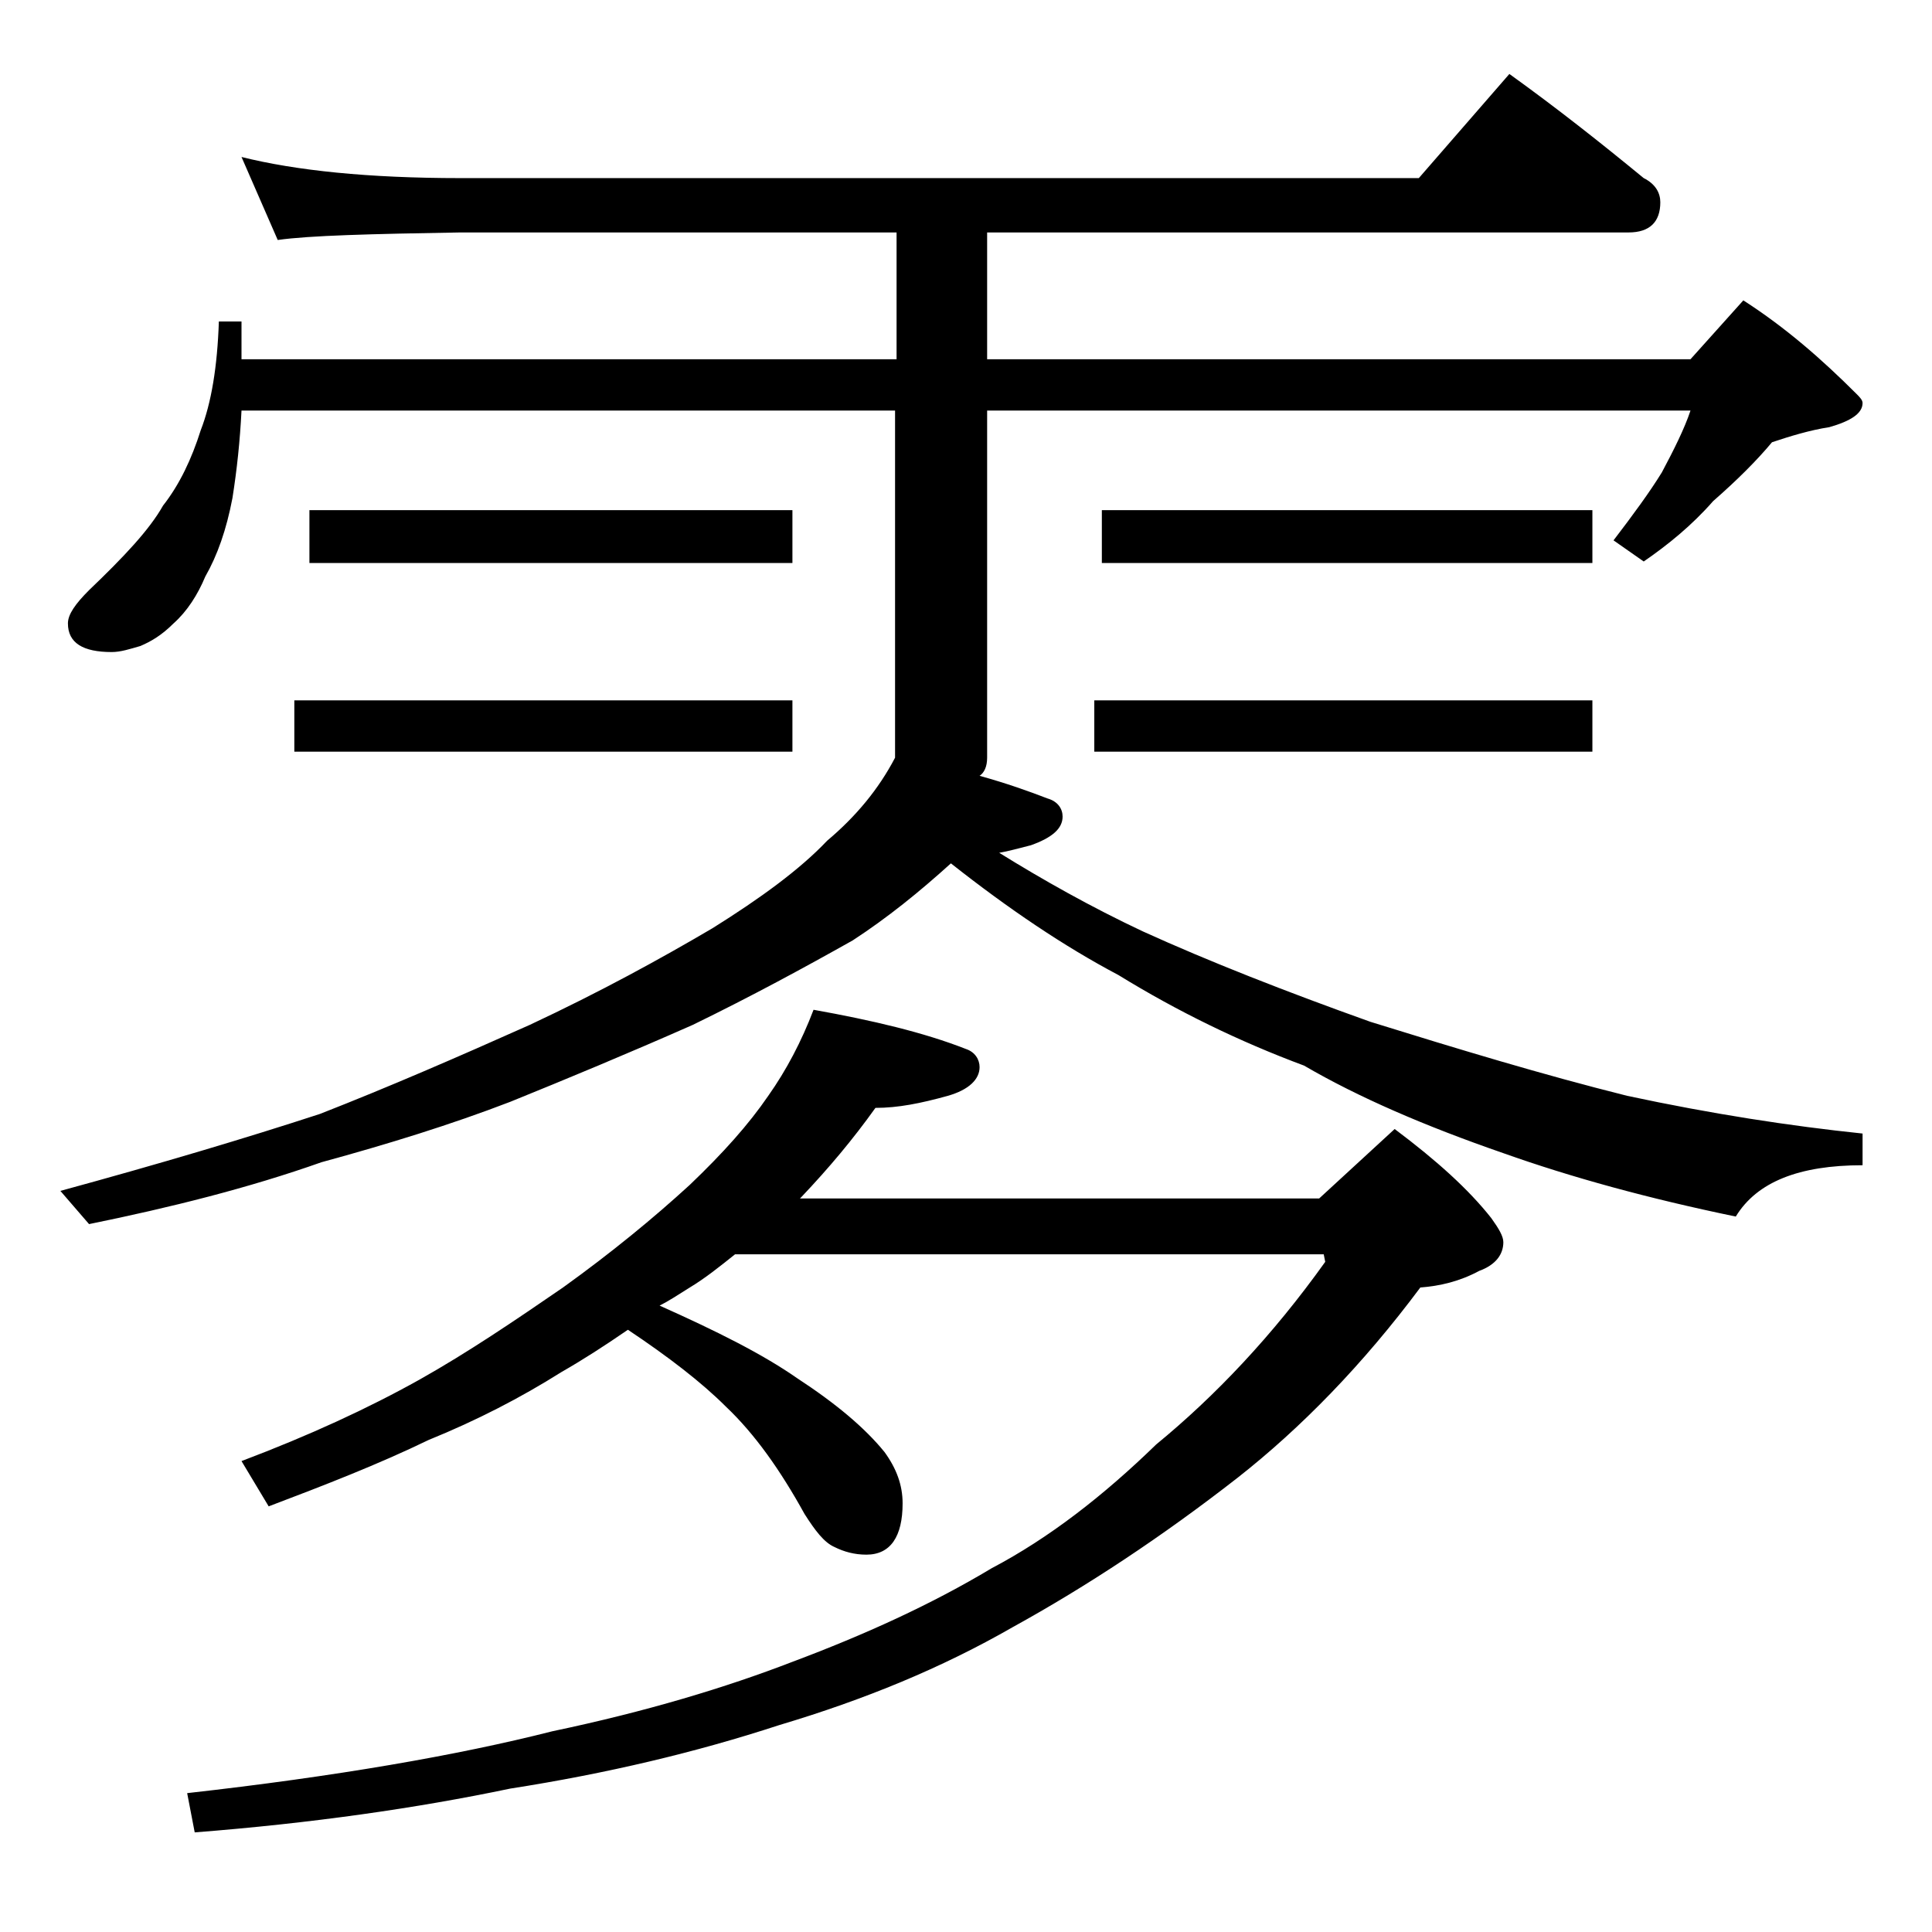 <?xml version="1.0" encoding="utf-8"?>
<!-- Generator: Adobe Illustrator 18.0.0, SVG Export Plug-In . SVG Version: 6.00 Build 0)  -->
<!DOCTYPE svg PUBLIC "-//W3C//DTD SVG 1.1//EN" "http://www.w3.org/Graphics/SVG/1.1/DTD/svg11.dtd">
<svg version="1.1" id="Layer_1" xmlns="http://www.w3.org/2000/svg" xmlns:xlink="http://www.w3.org/1999/xlink" x="0px" y="0px"
	 viewBox="0 0 128 128" enable-background="new 0 0 128 128" xml:space="preserve">
<path d="M16,10.4c3.6,0.9,8.4,1.4,14.5,1.4H94l6-6.9c3.2,2.3,6.1,4.6,8.9,6.9c0.8,0.4,1.1,1,1.1,1.6c0,1.3-0.7,2-2.1,2H65.4v8.4H112
	l3.5-3.9c2.8,1.8,5.2,3.9,7.5,6.2c0.2,0.2,0.4,0.4,0.4,0.6c0,0.7-0.8,1.2-2.2,1.6c-1.3,0.2-2.6,0.6-3.8,1c-1,1.2-2.3,2.5-3.9,3.9
	c-1.4,1.6-3,2.9-4.6,4l-2-1.4c1.3-1.7,2.4-3.2,3.2-4.5c0.8-1.5,1.5-2.9,1.9-4.1H65.4v23c0,0.6-0.2,1-0.5,1.2c1.8,0.5,3.2,1,4.5,1.5
	c0.7,0.2,1,0.7,1,1.2c0,0.8-0.7,1.4-2.1,1.9c-0.8,0.2-1.5,0.4-2.1,0.5c2.9,1.8,6.1,3.6,9.5,5.2c4.4,2,9.5,4,15.1,6
	c5.8,1.8,11.4,3.5,17,4.9c5.6,1.2,10.8,2,15.6,2.5v2.1c-4.2,0-7,1.1-8.4,3.4c-5.8-1.2-10.9-2.6-15.4-4.2c-5.2-1.8-9.6-3.7-13.2-5.8
	C82.1,69,78,67,74.1,64.6c-3.6-1.9-7.3-4.4-11.1-7.4c-2.1,1.9-4.2,3.6-6.5,5.1c-3.2,1.8-6.7,3.7-10.6,5.6c-4.3,1.9-8.4,3.6-12.1,5.1
	c-3.9,1.5-8.1,2.8-12.5,4c-4.8,1.7-10,3-15.4,4.1L4,78.9c6.6-1.8,12.3-3.5,17.2-5.1c4.6-1.8,9.2-3.8,13.9-5.9
	c4.7-2.2,8.7-4.4,12.1-6.4c3.2-2,5.8-3.9,7.6-5.8c1.9-1.6,3.4-3.4,4.5-5.5v-23H16c-0.1,2-0.3,3.9-0.6,5.8c-0.4,2.1-1,3.8-1.8,5.2
	c-0.5,1.2-1.2,2.3-2.1,3.1c-0.8,0.8-1.5,1.2-2.2,1.5c-0.7,0.2-1.3,0.4-1.9,0.4c-1.9,0-2.9-0.6-2.9-1.9c0-0.6,0.5-1.3,1.4-2.2
	c2.3-2.2,4-4,4.9-5.6c1.1-1.4,1.9-3.1,2.5-5c0.7-1.8,1.1-4.2,1.2-7.2H16v2.5h43.4v-8.4H30.5c-5.9,0.1-10,0.2-12.1,0.5L16,10.4z
	 M53.9,66.9c3.9,0.7,7.3,1.5,10.1,2.6c0.6,0.2,0.9,0.7,0.9,1.2c0,0.8-0.7,1.5-2.1,1.9c-1.8,0.5-3.3,0.8-4.8,0.8
	c-1.5,2.1-3.1,4-4.9,5.9L53,79.4h34.4l5-4.6c2.8,2.1,4.9,4,6.4,5.9c0.5,0.7,0.8,1.2,0.8,1.6c0,0.8-0.5,1.5-1.6,1.9
	c-1.3,0.7-2.6,1-3.9,1.1c-3.8,5.1-7.9,9.3-12.1,12.6c-5,3.9-10,7.2-14.9,9.9c-4.7,2.7-9.8,4.8-15.5,6.5c-5.5,1.8-11.4,3.2-17.8,4.2
	c-6.2,1.3-13.2,2.3-20.9,2.9l-0.5-2.6c9.8-1.1,17.9-2.5,24.2-4.1c6.2-1.3,11.5-2.9,15.9-4.6c4.8-1.8,9.2-3.8,13.2-6.2
	c3.8-2,7.4-4.8,10.9-8.2c3.9-3.2,7.7-7.2,11.2-12.1l-0.1-0.5h-39c-1,0.8-2,1.6-3,2.2c-0.8,0.5-1.4,0.9-2,1.2
	c3.8,1.7,6.8,3.2,9.1,4.8c2.6,1.7,4.5,3.3,5.8,4.9c0.8,1.1,1.2,2.2,1.2,3.4c0,2.2-0.8,3.4-2.4,3.4c-0.8,0-1.5-0.2-2.1-0.5
	c-0.7-0.3-1.3-1.1-2-2.2c-1.6-2.9-3.3-5.3-5.2-7.1c-1.6-1.6-3.8-3.3-6.5-5.1c-1.6,1.1-3,2-4.4,2.8c-2.7,1.7-5.6,3.2-8.8,4.5
	c-3.3,1.6-6.9,3-10.6,4.4L16,96.8c4.5-1.7,8.4-3.5,11.8-5.4c3.2-1.8,6.3-3.9,9.5-6.1c3.2-2.3,6-4.6,8.4-6.8c2.2-2.1,3.9-4,5.2-5.9
	C52.1,70.9,53.1,69,53.9,66.9z M19.5,46.4h33v3.4h-33V46.4z M20.5,33.8h32v3.5h-32V33.8z M72.5,46.4h33v3.4h-33V46.4z M73,33.8h32.5
	v3.5H73V33.8z"/>
</svg>
